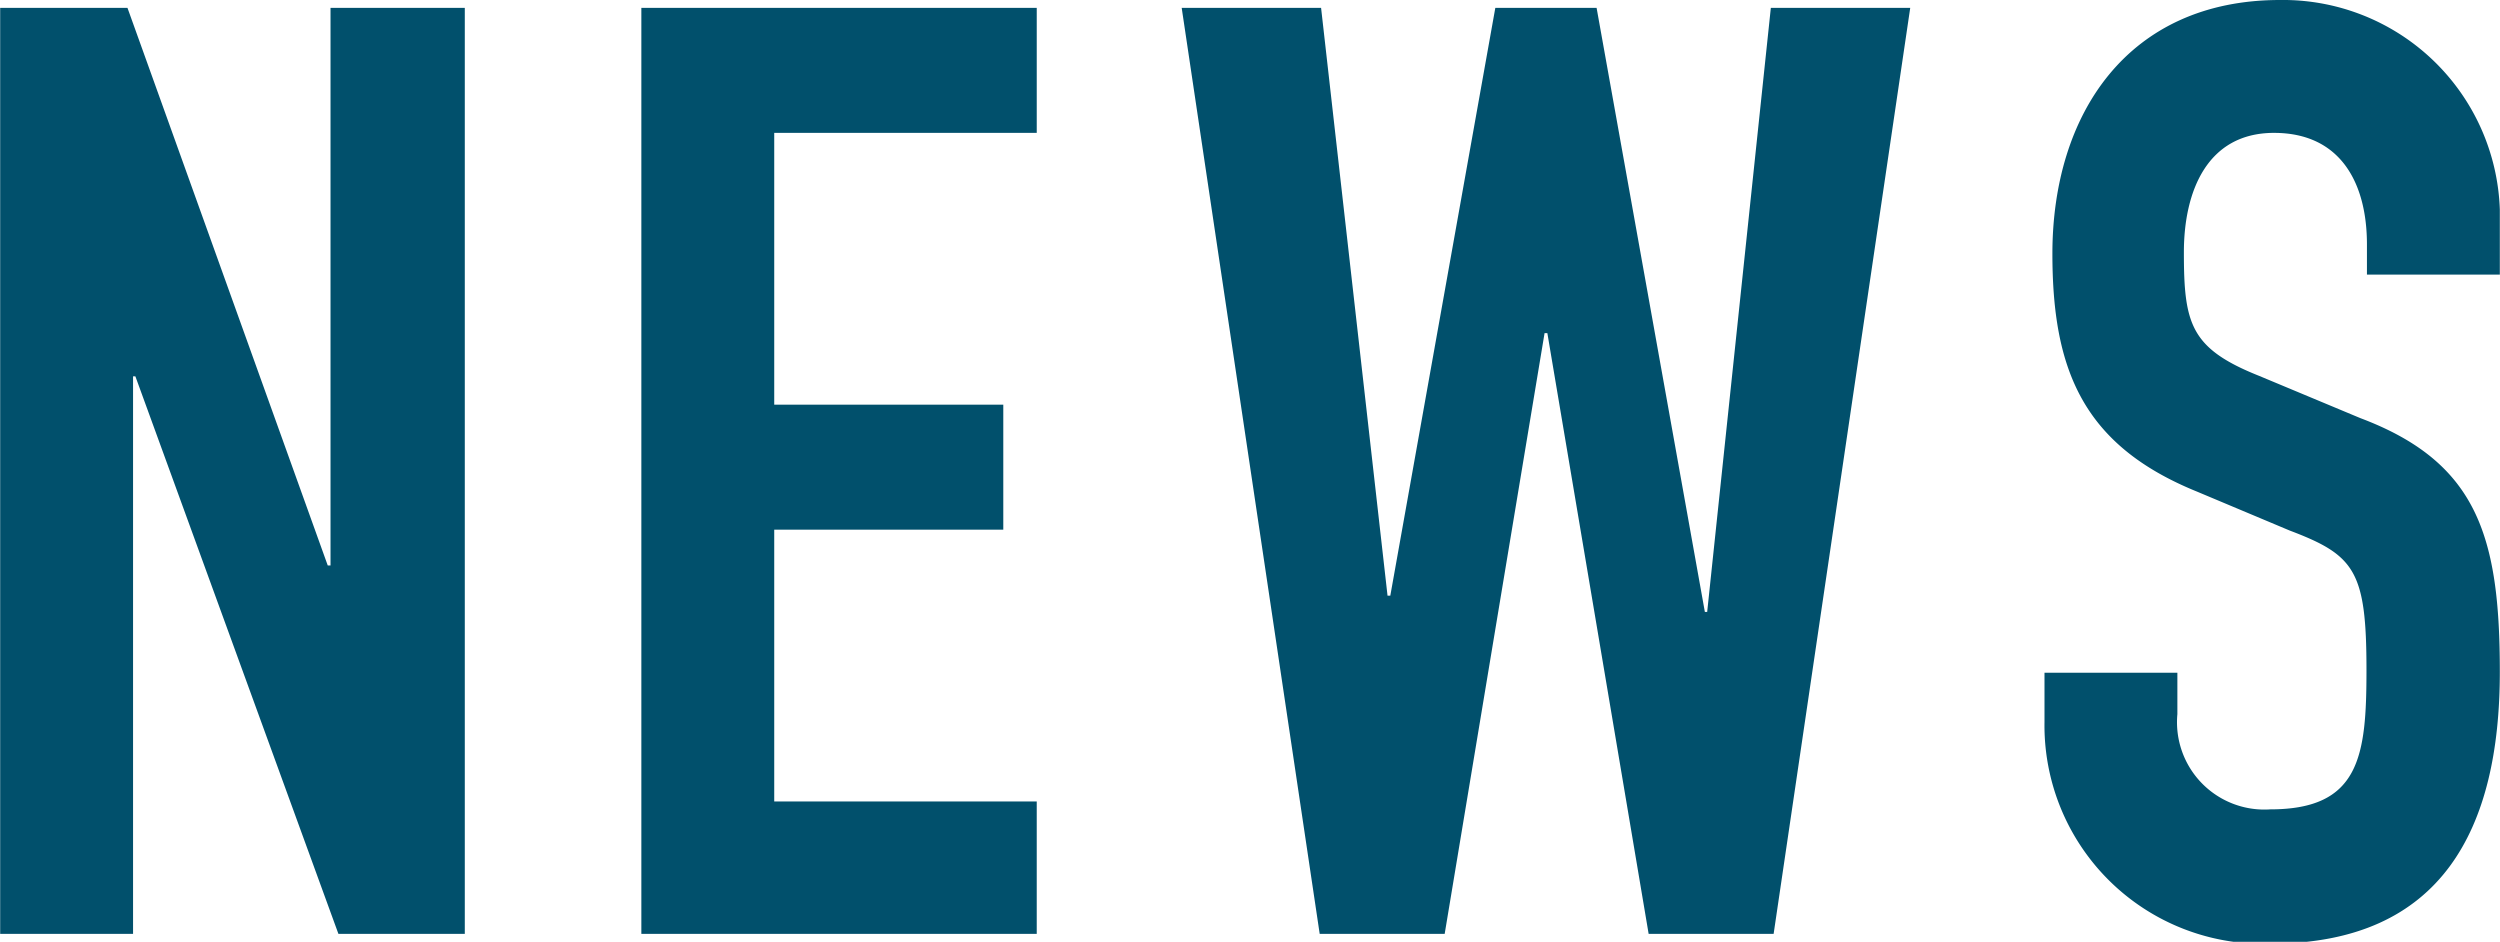 <svg xmlns="http://www.w3.org/2000/svg" width="18.98mm" height="7.15mm" viewBox="0 0 53.8 20.27">
  <defs>
    <style>
      .cls-1 {
        fill: #01506c;
      }
    </style>
  </defs>
  <title>information_news</title>
  <g id="レイヤー_2" data-name="レイヤー 2">
    <g id="header">
      <g>
        <path class="cls-1" d="M0,.17H2.74l4.31,12h.06V.17H10V20.1H7.28l-4.37-12H2.86v12H0Z"/>
        <path class="cls-1" d="M13.8.17h8.51V2.86H16.66V8.71h4.93V11.4H16.66v5.85h5.65V20.1H13.8Z"/>
        <path class="cls-1" d="M38.17,20.1H35.48L33.3,7.17h-.06L31.09,20.1H28.4L25.43.17h3l1.43,12.65h.06L32.18.17h2.18l2.33,13h.05l1.37-13h3Z"/>
        <path class="cls-1" d="M53.8,5.91H50.94V5.26c0-1.31-.56-2.4-2-2.4S47,4.12,47,5.43c0,1.54.14,2.07,1.62,2.66L50.8,9c2.52.95,3,2.55,3,5.46,0,3.36-1.23,5.85-4.93,5.85A4.7,4.7,0,0,1,44,15.54V14.48h2.86v.89a1.88,1.88,0,0,0,2,2.05c1.93,0,2.07-1.15,2.07-3,0-2.13-.25-2.47-1.65-3l-2-.84c-2.46-1-3.11-2.63-3.11-5.12,0-3,1.62-5.46,4.9-5.46A4.67,4.67,0,0,1,53.8,4.51Z"/>
      </g>
    </g>
  </g>
</svg>
